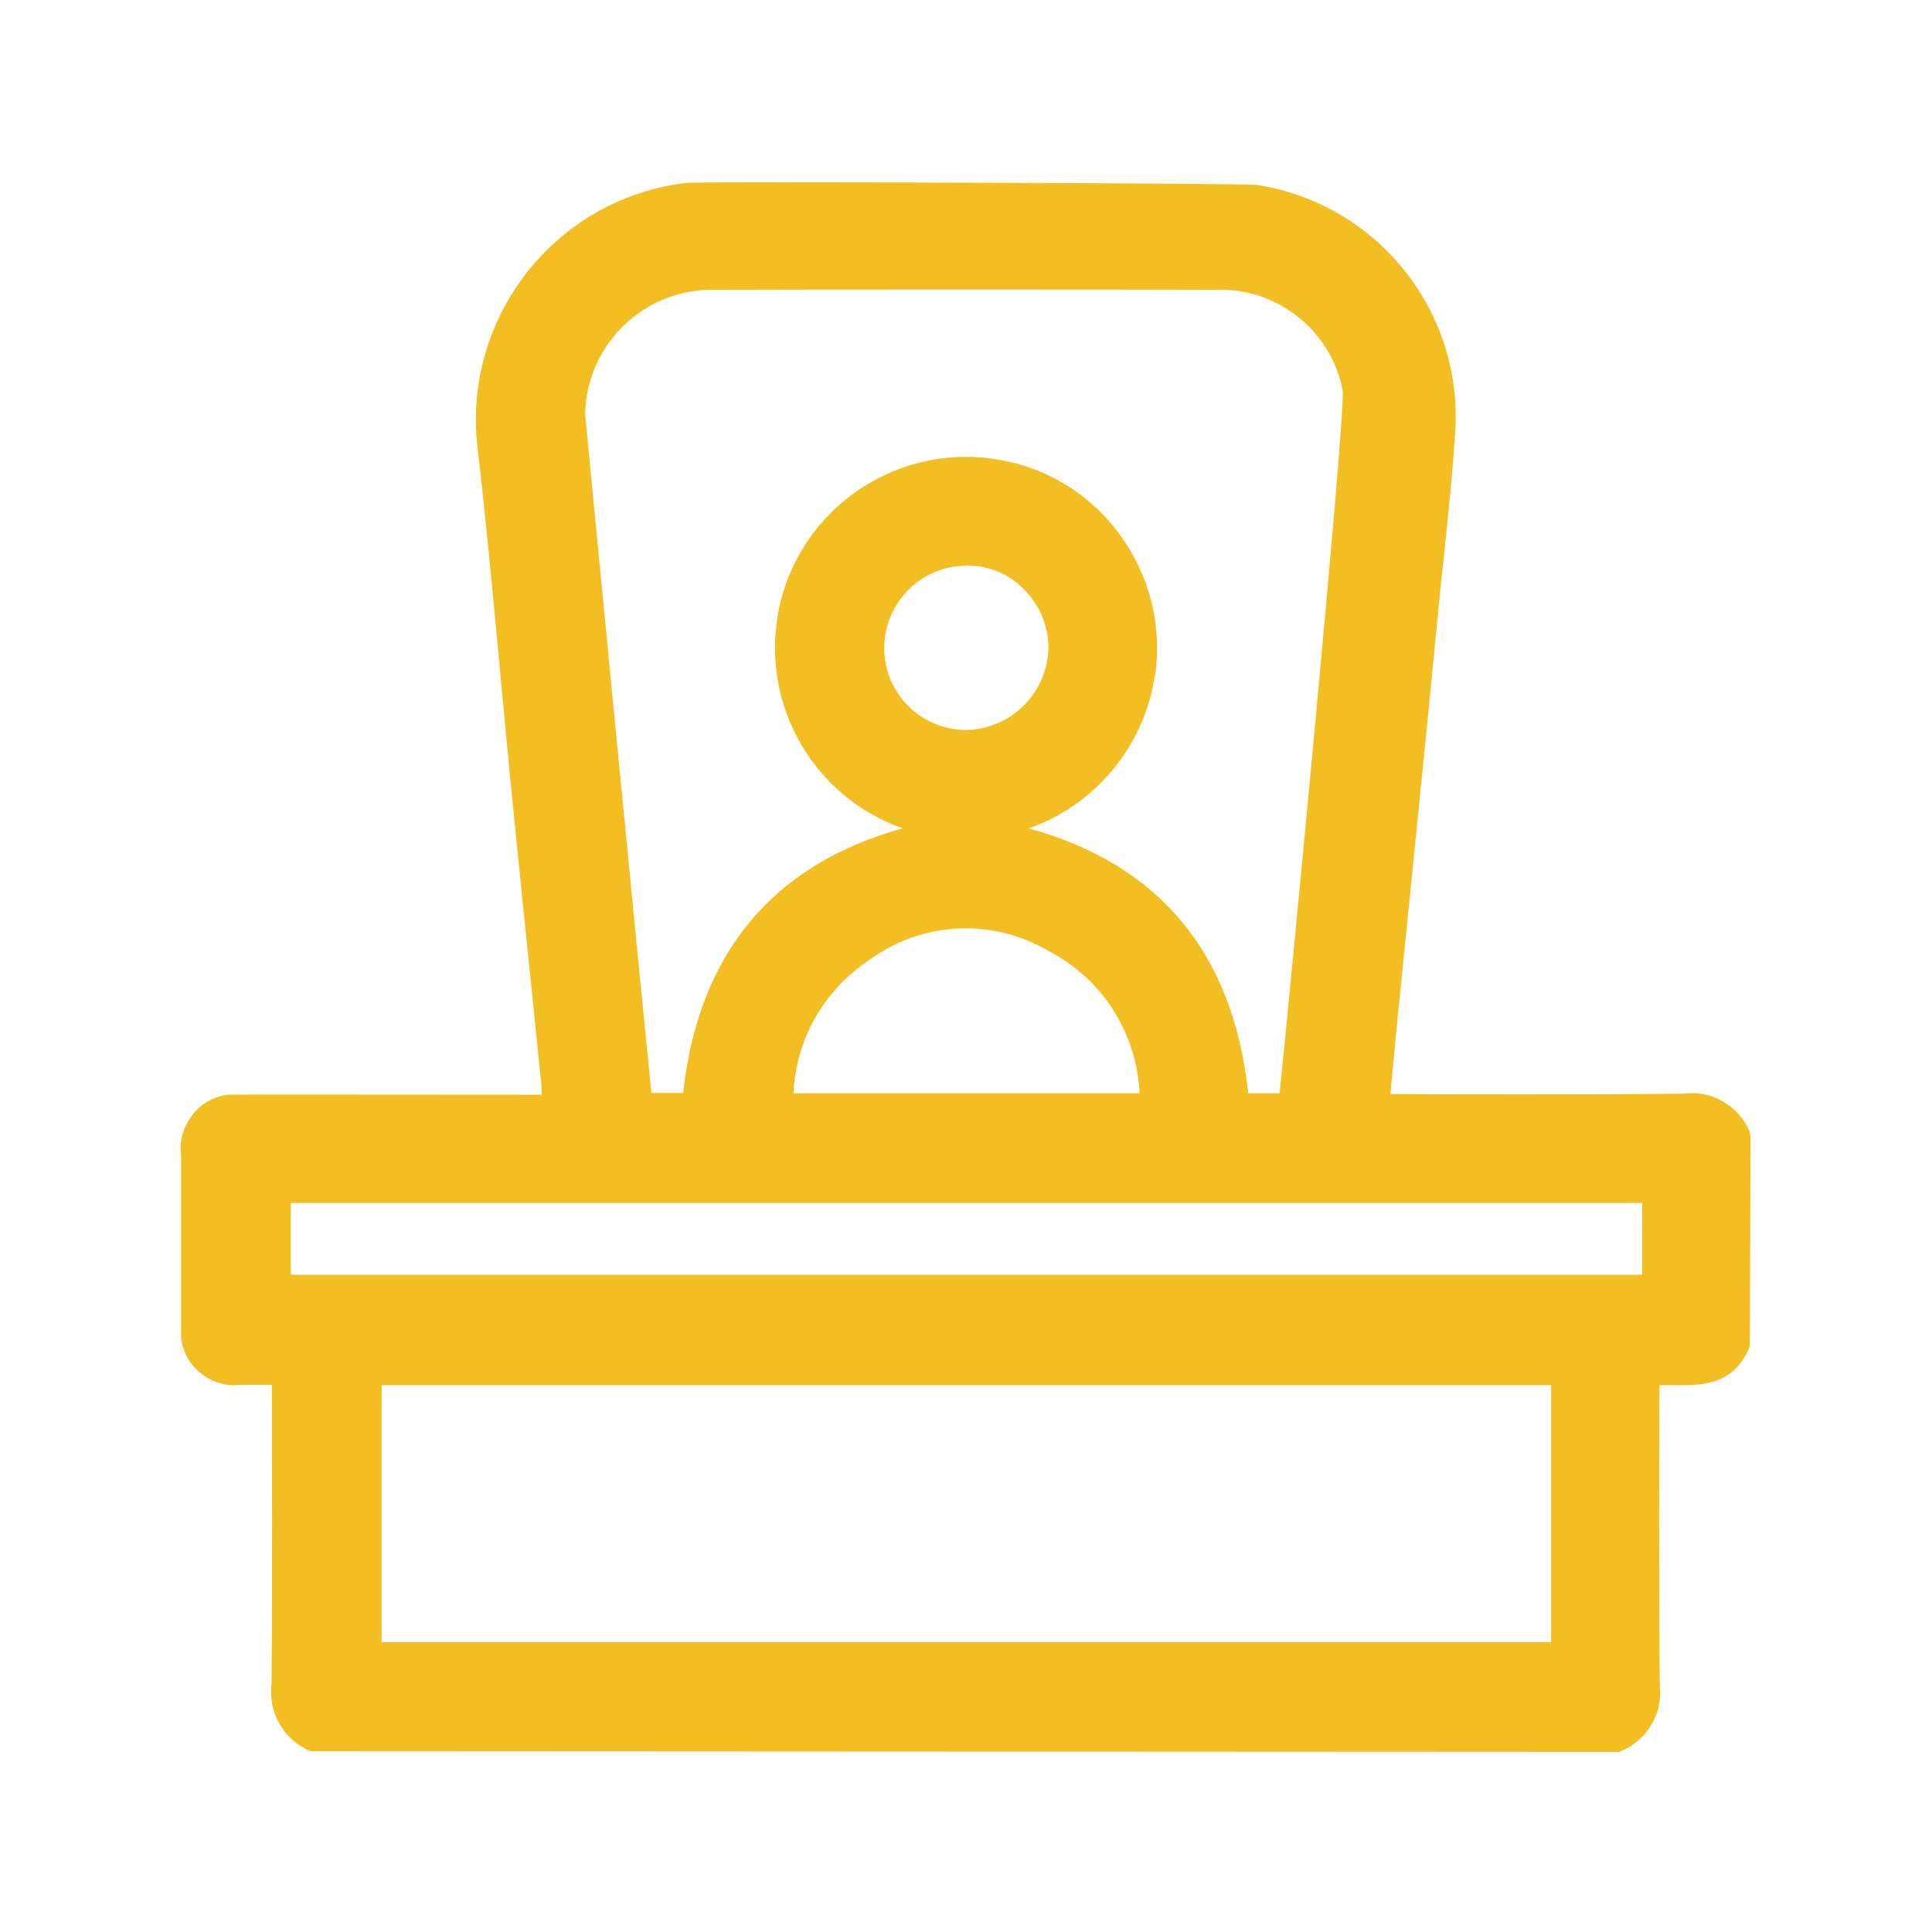 <?xml version="1.0" encoding="UTF-8"?>
<svg id="_圖層_1" data-name="圖層 1" xmlns="http://www.w3.org/2000/svg" width="56" height="56" viewBox="0 0 56 56" fill="#F2BE22">
  <defs>
    <style>
      .cls-1 {
        stroke-width: 0px;
      }
    </style>
  </defs>
  <path class="cls-1" d="m50.73,32.83c-.32-.77-1.11-1.24-1.91-1.13-2.39.03-7.31.02-8.52.01l.05-.53c.05-.53.1-1.05.15-1.57l.58-5.76c.2-1.95.39-3.9.58-5.85.05-.56.11-1.12.17-1.68.14-1.3.28-2.64.36-3.96.14-3.46-2.34-6.47-5.76-7-.36-.05-16.11-.1-16.53-.06-3.78.44-6.5,3.88-6.06,7.67.24,2.03.43,4.1.62,6.11.1,1.06.2,2.13.3,3.19.19,1.94.39,3.89.59,5.83l.35,3.42c0,.07,0,.13,0,.21-3.46,0-8.99-.01-9.1,0-.42.06-.79.27-1.04.61-.25.33-.37.75-.31,1.13v1.87c0,2.51,0,3.36,0,3.44.05.42.26.79.59,1.04.33.26.74.37,1.13.32h.91c0,1.18.02,6.23-.01,8.68-.1.83.36,1.62,1.13,1.94l37.93.02.05-.02c.77-.32,1.23-1.11,1.13-1.91-.03-2.46-.02-7.55-.01-8.7.13,0,.27,0,.4,0,.79.01,1.76.03,2.22-1.13l.02-6.07-.02-.09Zm-39.67,14.77v-7.45h33.9v7.45H11.05Zm14.09-19.74c1.55-1.16,3.62-1.27,5.29-.27,1.54.82,2.51,2.37,2.59,4.1h-10.03c.07-1.54.85-2.95,2.15-3.83Zm2.85-11.47h.01c.63,0,1.23.24,1.67.69.45.45.7,1.04.71,1.68-.02,1.31-1.06,2.36-2.37,2.4h-.01c-1.31,0-2.38-1.06-2.38-2.37,0-1.31,1.06-2.39,2.37-2.39Zm5.48,3.19c.21-1.46-.16-2.92-1.04-4.11-.88-1.19-2.18-1.96-3.64-2.17-1.47-.21-2.92.16-4.11,1.04-1.18.88-1.96,2.18-2.17,3.64-.21,1.46.16,2.92,1.04,4.11.67.9,1.57,1.55,2.6,1.92-3.77,1.05-5.91,3.62-6.36,7.67h-.92c-.25-2.45-1.9-19.39-1.92-19.71.06-2.03,1.76-3.63,3.78-3.57,2.37-.01,12.01-.01,14.5,0,1.77-.07,3.35,1.18,3.68,2.92.08.78-1.58,17.97-1.83,20.37h-.91c-.43-4.06-2.57-6.63-6.36-7.68,1.91-.67,3.35-2.37,3.65-4.42Zm14.12,15.29v2.08H8.43v-2.08h39.17Z"/>
</svg>